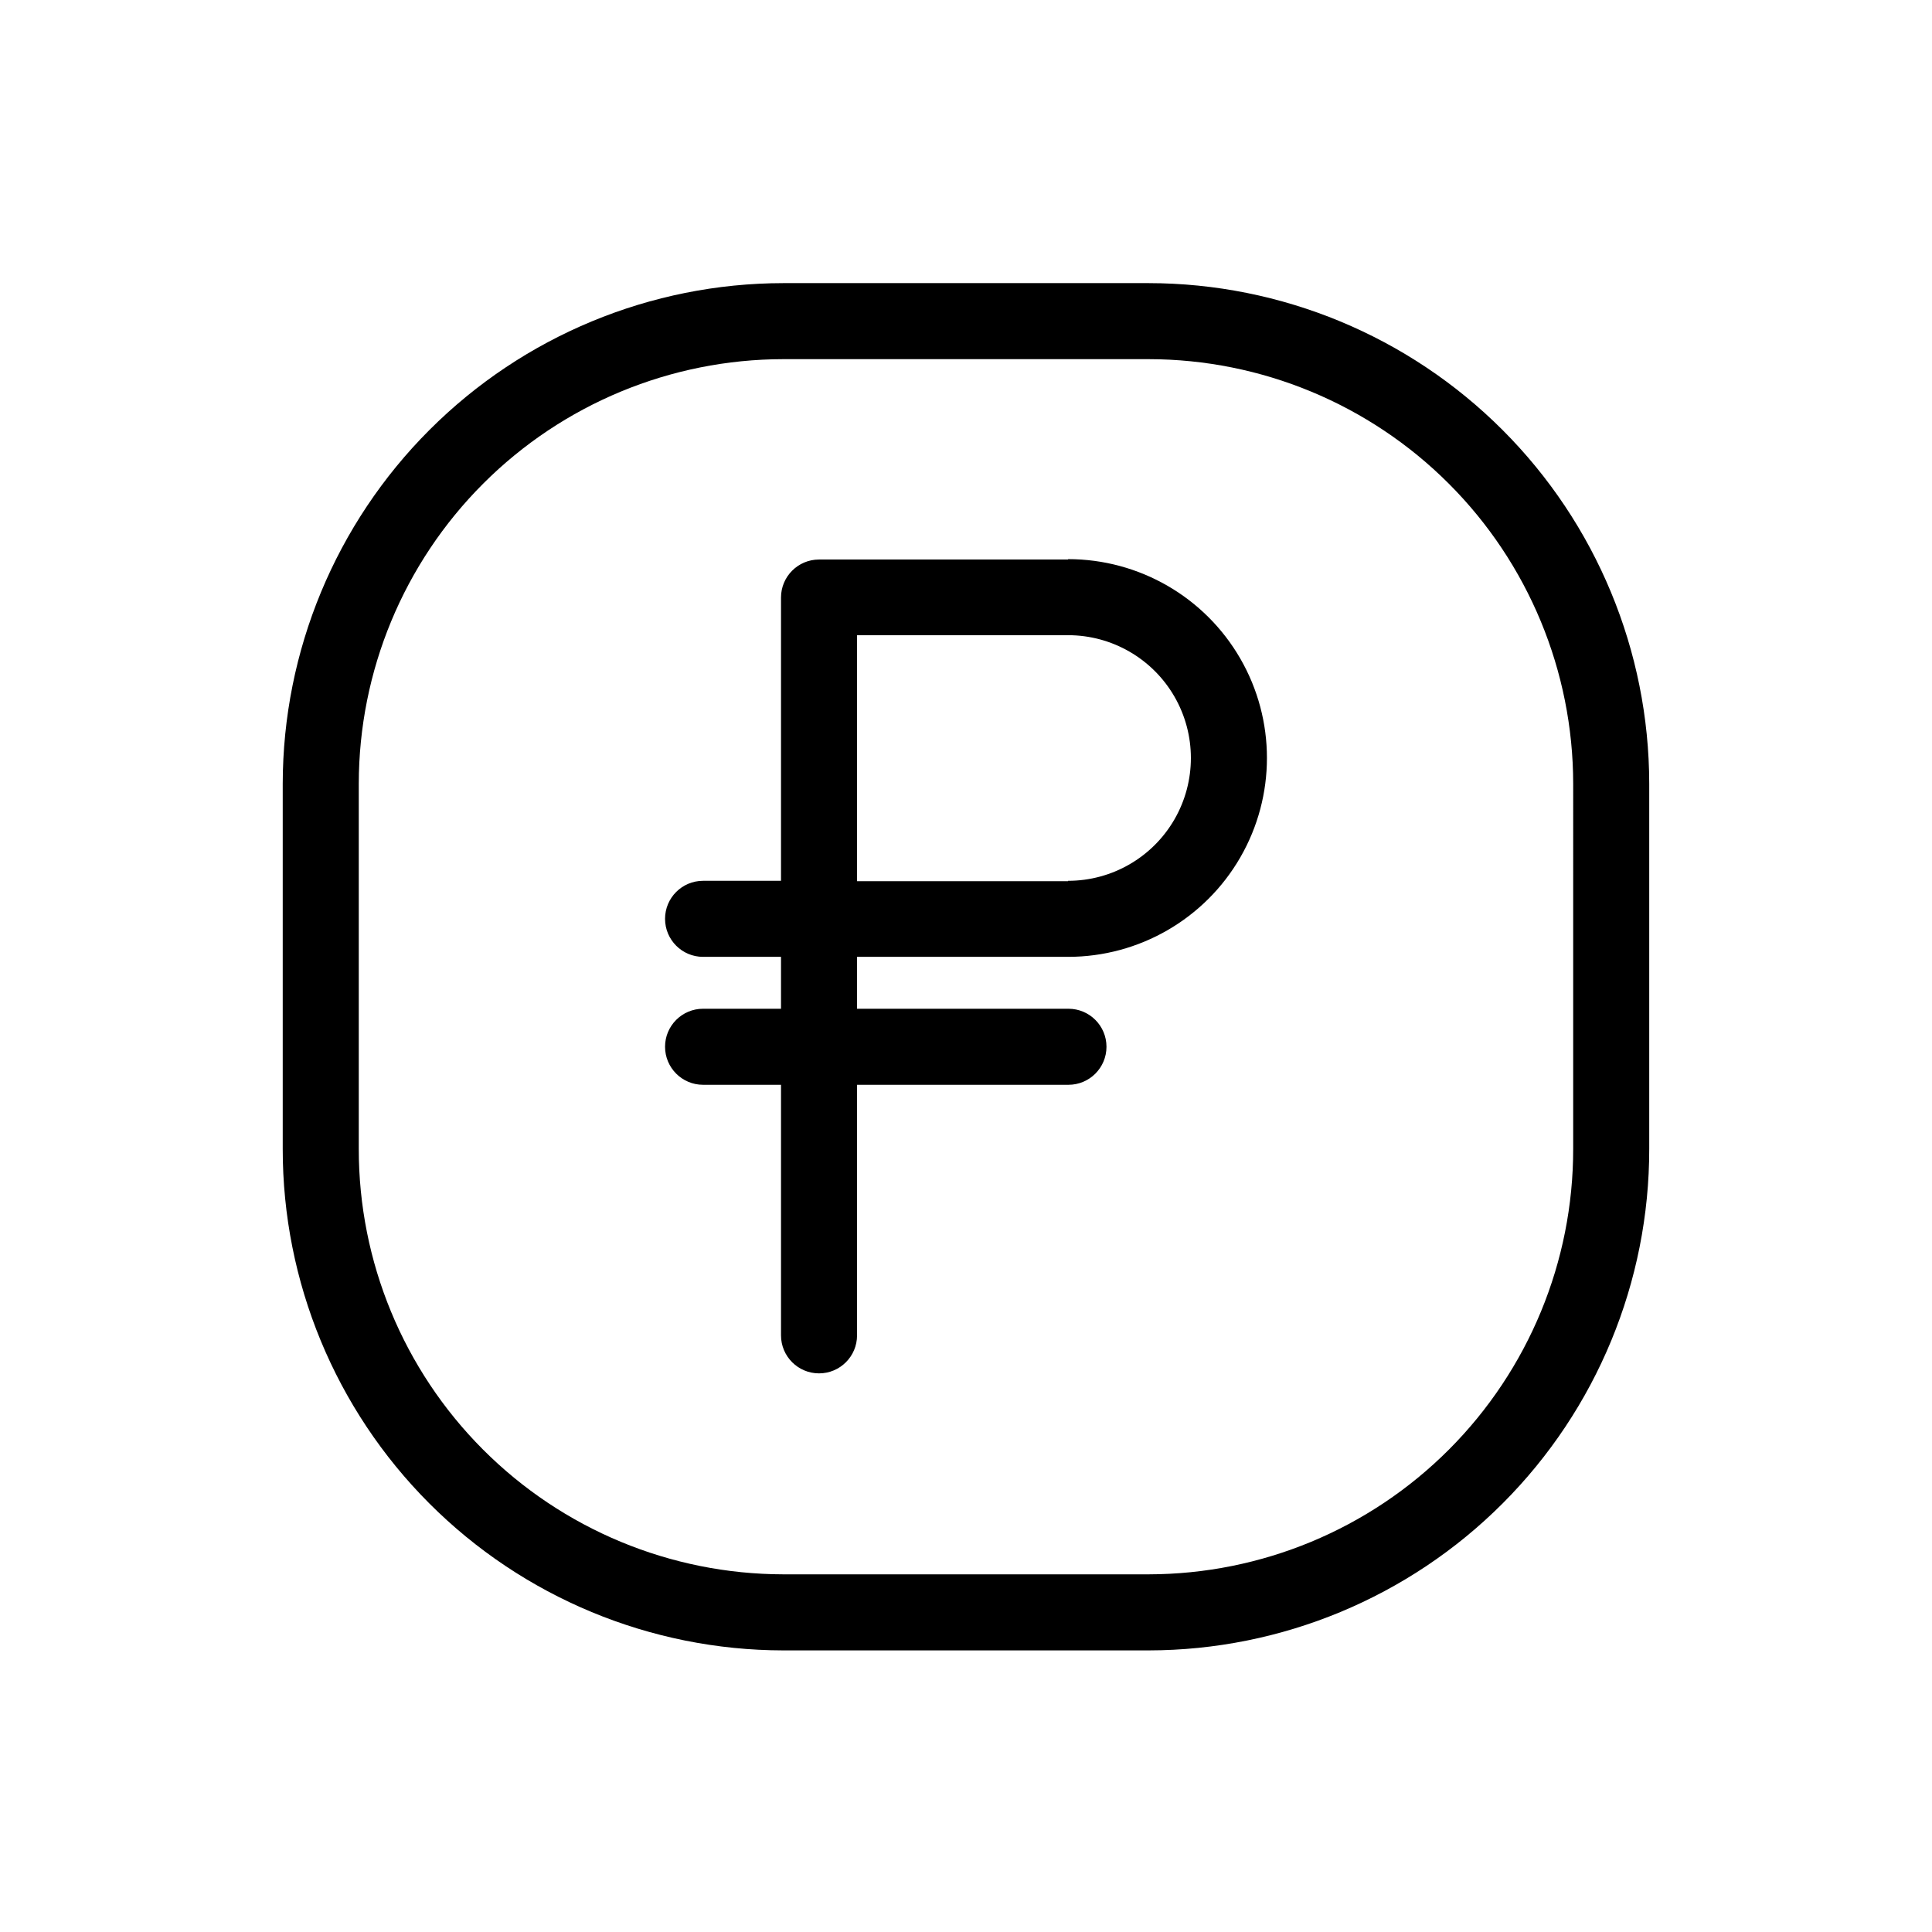 <?xml version="1.0" encoding="UTF-8"?>
<!-- Uploaded to: SVG Repo, www.svgrepo.com, Generator: SVG Repo Mixer Tools -->
<svg fill="#000000" width="800px" height="800px" version="1.1" viewBox="144 144 512 512" xmlns="http://www.w3.org/2000/svg">
 <path d="m448.41 219.03h-96.832c-35.168 0.039-68.887 14.027-93.754 38.895-24.871 24.871-38.859 58.59-38.898 93.758v96.781c-0.027 35.215 13.934 68.996 38.809 93.918 24.875 24.922 58.633 38.945 93.844 38.988h96.832c35.215-0.043 68.969-14.066 93.844-38.988 24.879-24.922 38.836-58.703 38.809-93.918v-96.781c-0.039-35.168-14.027-68.887-38.895-93.758-24.871-24.867-58.586-38.855-93.758-38.895zm112.5 229.43c0.027 29.867-11.809 58.523-32.906 79.668-21.094 21.145-49.727 33.043-79.594 33.086h-96.832c-29.867-0.043-58.496-11.941-79.594-33.086-21.098-21.145-32.934-49.801-32.906-79.668v-96.781c0.027-29.828 11.887-58.43 32.98-79.52 21.09-21.094 49.691-32.953 79.52-32.98h96.832c29.828 0.027 58.43 11.887 79.52 32.98 21.094 21.09 32.953 49.691 32.98 79.52zm-133.86-156.18h-65.996c-5.566 0-10.078 4.512-10.078 10.074v75.07h-20.656c-5.562 0-10.074 4.508-10.074 10.074s4.512 10.078 10.074 10.078h20.656v13.754h-20.656c-5.562 0-10.074 4.508-10.074 10.074s4.512 10.078 10.074 10.078h20.656v66.402c0 5.562 4.512 10.074 10.078 10.074 5.562 0 10.074-4.512 10.074-10.074v-66.402h56.023c5.566 0 10.078-4.512 10.078-10.078s-4.512-10.074-10.078-10.074h-56.023v-13.754h55.926c18.824 0 36.223-10.047 45.637-26.352 9.414-16.305 9.414-36.395 0-52.699-9.414-16.305-26.812-26.348-45.637-26.348zm0 85.246-55.922-0.004v-65.191h55.926c11.625 0 22.371 6.203 28.184 16.273s5.812 22.477 0 32.547c-5.812 10.066-16.559 16.273-28.184 16.273z"/>
</svg>